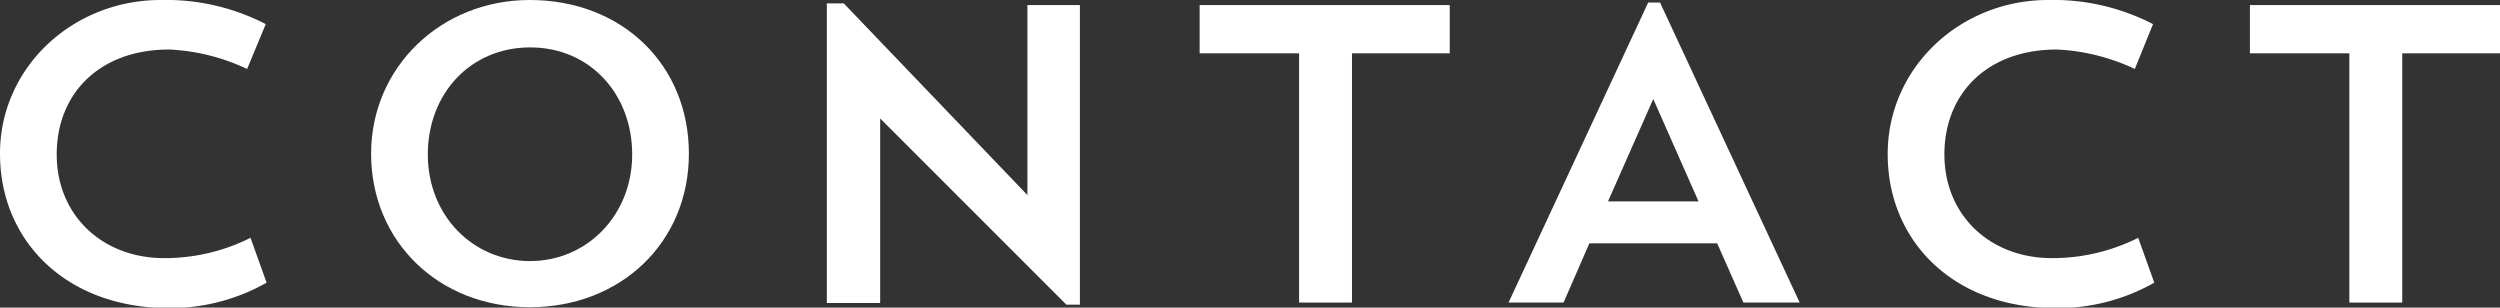 <svg xmlns="http://www.w3.org/2000/svg" viewBox="0 0 295.4 36.35"><rect x="0" y="0" width="295.4" height="36.35" fill="#333333" stroke="none"/><defs><style>.cls-1{fill:#fff;}</style></defs><title>title_contact</title><g id="レイヤー_2" data-name="レイヤー 2"><g id="レイヤー_1-2" data-name="レイヤー 1"><path class="cls-1" d="M31.5,33.4a23.08,23.08,0,0,1-11.7,3C7.9,36.35,0,28.55,0,18.15,0,8,8.55,0,19,0a25.64,25.64,0,0,1,12.4,2.85L29.2,8.15A24.12,24.12,0,0,0,20,5.85c-8.25,0-13.3,5.2-13.3,12.4S12.1,30.5,19.4,30.5a22.6,22.6,0,0,0,10.2-2.4Z"/><path class="cls-1" d="M62.6,0C73.5,0,81.4,7.65,81.4,18.15S73.35,36.3,62.6,36.3,43.85,28.55,43.85,18.15C43.85,8,52.05,0,62.6,0Zm0,30.85c6.8,0,12.1-5.45,12.1-12.6S69.7,5.6,62.65,5.6s-12.1,5.45-12.1,12.65S55.85,30.85,62.65,30.85Z"/><path class="cls-1" d="M97.7.4h2L121.4,23.05V.6h6.2V36H126l-22-22v21.8H97.7Z"/><path class="cls-1" d="M141.75.6H171.3V6.3H159.75V35.75H153.5V6.3H141.75Z"/><path class="cls-1" d="M184.75,35.75h-6.5L194.75.3h1.4l16.5,35.45H206l-3.1-7H187.8ZM190,23.8h10.7l-5.35-12.1Z"/><path class="cls-1" d="M254.55,33.4a23.08,23.08,0,0,1-11.7,3c-11.9,0-19.8-7.8-19.8-18.2C223.05,8,231.6,0,242,0a25.64,25.64,0,0,1,12.4,2.85l-2.15,5.3a24.12,24.12,0,0,0-9.2-2.3c-8.25,0-13.3,5.2-13.3,12.4s5.4,12.25,12.7,12.25a22.6,22.6,0,0,0,10.2-2.4Z"/><path class="cls-1" d="M265.85.6H295.4V6.3H283.85V35.75H277.6V6.3H265.85Z"/></g></g></svg>